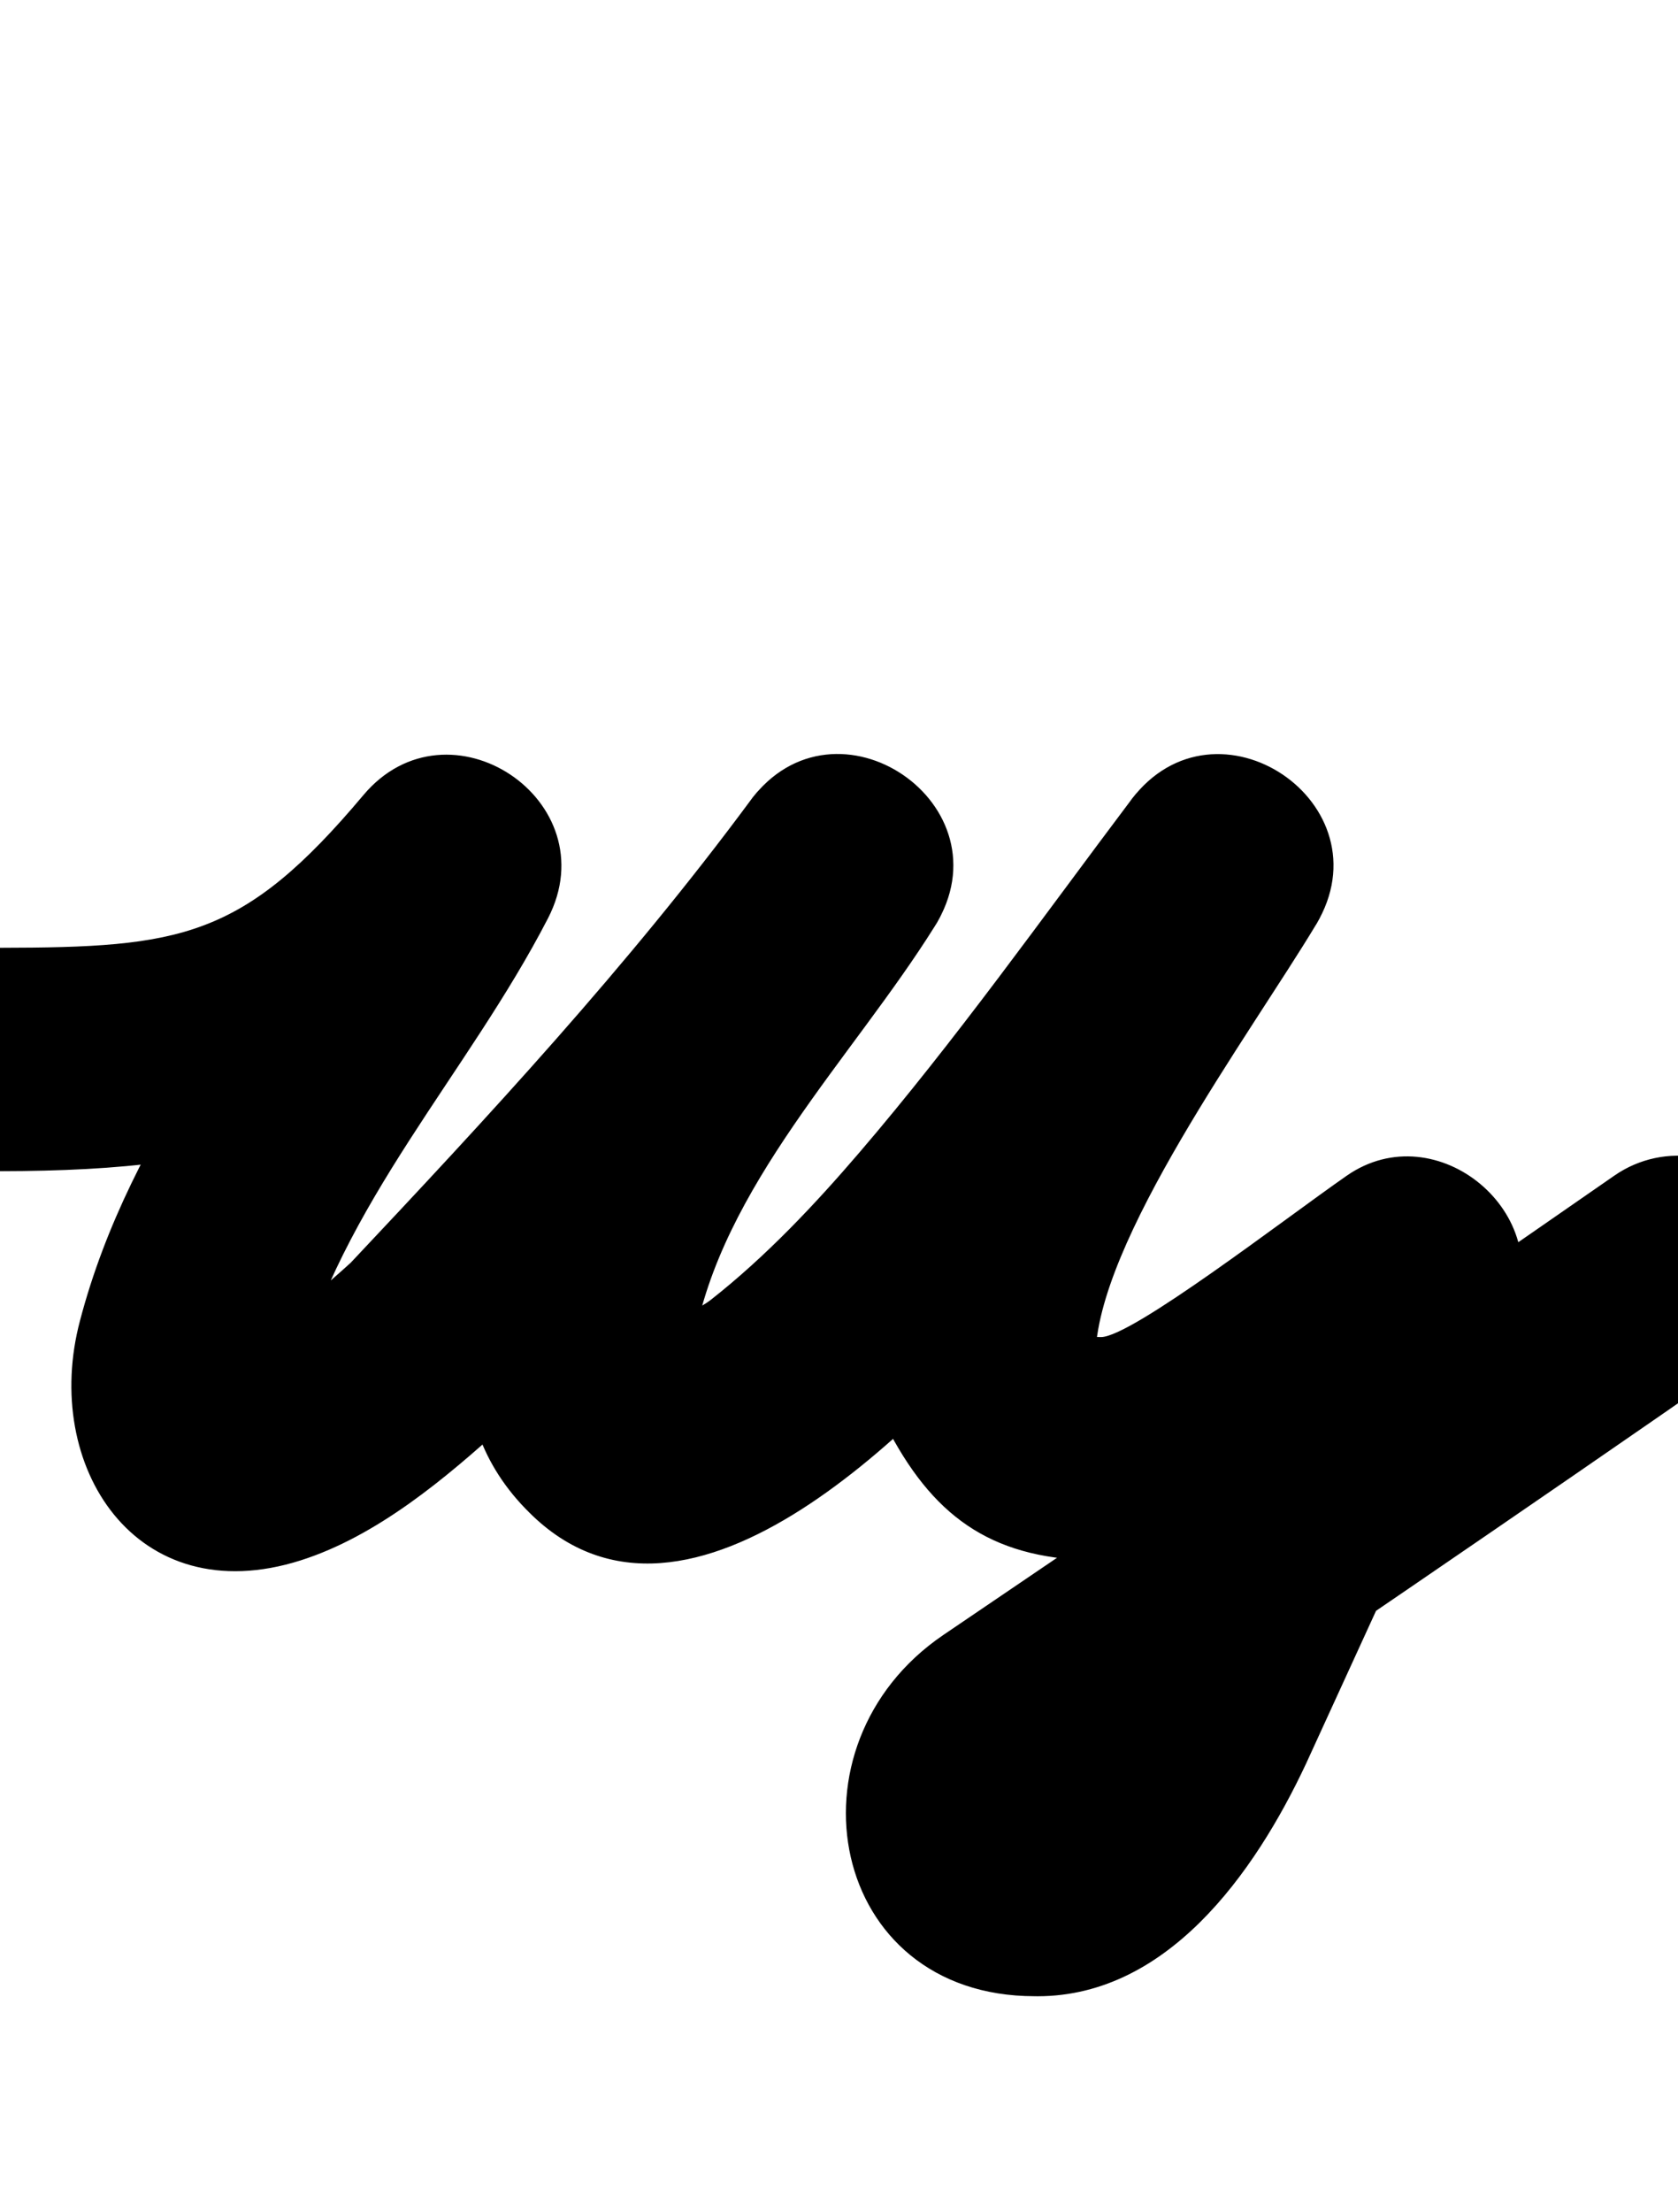 <?xml version="1.0" encoding="UTF-8"?>
<svg xmlns="http://www.w3.org/2000/svg" xmlns:inkscape="http://www.inkscape.org/namespaces/inkscape" xmlns:sodipodi="http://sodipodi.sourceforge.net/DTD/sodipodi-0.dtd" xmlns:svg="http://www.w3.org/2000/svg" version="1.1" viewBox="0 -350 759 1000">
    <sodipodi:namedview pagecolor="#ffffff" bordercolor="#666666" borderopacity="1.0" showgrid="true">
        <inkscape:grid id="grid№1" type="xygrid" dotted="false" enabled="true" visible="true" empspacing="10" />
        <sodipodi:guide id="baseline" position="0.00,350.00" orientation="0.00,1.00" />
    </sodipodi:namedview>
    <g id="glyph">
        <path d="M 0.084 179.5C 0.084 179.5 0.084 179.5 0.084 179.5C 110.43 179.316 168.368 161.678 241.656 74.495C 260.914 51.586 246.894 24.375 224.629 9.539C 202.363 -5.296 171.851 -7.756 158.125 18.839C 117.967 96.644 59.235 159.054 36.148 247.205C 36.148 247.205 36.162 247.151 36.176 247.097C 36.191 247.042 36.205 246.988 36.205 246.988C 18.648 312.826 61.498 379.105 135.982 355.465C 170.492 344.512 201.653 318.291 227.97 294.367C 227.989 294.35 228.677 293.674 229.366 292.998C 230.054 292.322 230.742 291.645 230.759 291.627C 297.384 220.898 362.643 150.351 420.594 72.04C 439.835 46.038 427.552 18.123 406.173 3.564C 384.794 -10.994 354.319 -12.194 337.176 15.235C 289.49 91.533 151.123 247.147 239.62 334.035C 239.62 334.035 239.538 333.954 239.456 333.872C 239.373 333.79 239.291 333.709 239.291 333.709C 311.836 406.254 419.735 290.074 465.342 236.865C 510.32 184.392 550.751 127.594 592.337 72.384C 611.541 46.888 598.868 19.108 577.279 4.54C 555.691 -10.029 525.187 -11.387 508.73 15.963C 465.985 86.999 394.5 180.034 394.5 264C 394.5 272.979 396.267 281.497 399.091 289.969C 399.13 290.086 399.954 292.009 400.783 293.931C 401.611 295.852 402.445 297.772 402.503 297.88C 423.666 337.316 450.484 355.5 498 355.5C 554.1 355.5 621.181 296.218 666.839 264.456C 687.192 250.297 673.668 223.404 652.474 205.686C 631.279 187.969 602.415 179.426 592.089 201.967C 561.089 269.633 530.089 337.3 499.089 404.967C 499.089 404.967 499.135 404.867 499.182 404.766C 499.228 404.666 499.274 404.566 499.274 404.566C 493.695 416.468 470.091 451.54 469.485 451.522C 469.481 451.522 469.112 451.516 468.742 451.511C 468.373 451.505 468.004 451.5 468 451.5C 466.529 451.5 470.954 451.674 472.381 452.03C 474.742 452.619 476.718 453.918 478.159 455.881C 485.914 466.435 473.763 479.319 483.421 472.743C 483.421 472.743 483.398 472.759 483.376 472.774C 483.353 472.789 483.33 472.805 483.33 472.805C 585.128 403.818 686.835 334.645 787.818 264.47C 810.721 248.554 816.386 217.085 800.47 194.182C 784.554 171.279 753.085 165.614 730.182 181.53C 629.522 251.48 528.14 320.43 426.67 389.195C 426.67 389.195 426.647 389.211 426.624 389.226C 426.602 389.241 426.579 389.257 426.579 389.257C 353.3 439.149 374.688 552.5 468 552.5C 468.004 552.5 467.631 552.495 467.258 552.489C 466.885 552.484 466.512 552.478 466.515 552.478C 527.37 554.268 567.695 496.566 590.726 447.434C 590.726 447.434 590.772 447.334 590.818 447.234C 590.865 447.134 590.911 447.034 590.911 447.033C 621.911 379.367 652.911 311.7 683.911 244.033C 694.238 221.492 685.727 198.791 669.546 185.264C 653.365 171.737 629.515 167.385 609.161 181.544C 581.053 201.097 511.902 254.5 498 254.5C 487.869 254.5 487.108 251.13 493.133 256.433C 500.64 263.039 493.696 254.217 491.497 250.12C 491.439 250.012 492.311 252.048 493.188 254.082C 494.065 256.115 494.947 258.147 494.909 258.031C 493.843 254.835 495.377 261.34 495.424 261.982C 495.474 262.653 495.5 264.673 495.5 264C 495.5 211.974 565.405 117.669 595.27 68.037C 611.727 40.688 600.428 13.835 580.212 0.193C 559.997 -13.448 530.867 -13.879 511.663 11.616C 471.359 65.124 432.244 120.284 388.658 171.135C 368.322 194.86 346.255 218.219 321.653 237.558C 311.327 245.675 286.726 252.248 299.202 255.826C 307.951 258.336 311.301 262.883 310.709 262.291C 310.709 262.291 310.627 262.209 310.544 262.128C 310.462 262.047 310.38 261.965 310.38 261.965C 309.936 261.529 312.298 265.625 313.796 257.026C 326.051 186.667 385.761 128.066 422.824 68.765C 439.967 41.336 428.733 14.134 408.403 0.29C 388.073 -13.554 358.647 -14.041 339.406 11.96C 283.844 87.045 221.116 154.564 157.241 222.373C 157.223 222.392 157.93 221.698 158.636 221.004C 159.343 220.31 160.049 219.616 160.03 219.633C 145.984 232.403 131.071 245.183 114.585 254.755C 112.498 255.839 110.472 256.892 108.446 257.945C 107.107 258.582 102.818 259.53 104.301 259.557C 126.315 259.963 130.471 285.476 133.795 273.012C 133.795 273.012 133.809 272.958 133.824 272.903C 133.838 272.849 133.852 272.795 133.852 272.795C 154.465 194.091 211.637 135.374 247.875 65.161C 261.602 38.567 250.348 13.198 230.848 0.205C 211.348 -12.787 183.602 -13.404 164.344 9.505C 109.81 74.377 81.843 78.364 -0.084 78.5C -27.975 78.547 -50.546 101.194 -50.5 129.084C -50.453 156.974 -27.806 179.546 0.084 179.5Z" />
    </g>
</svg>
